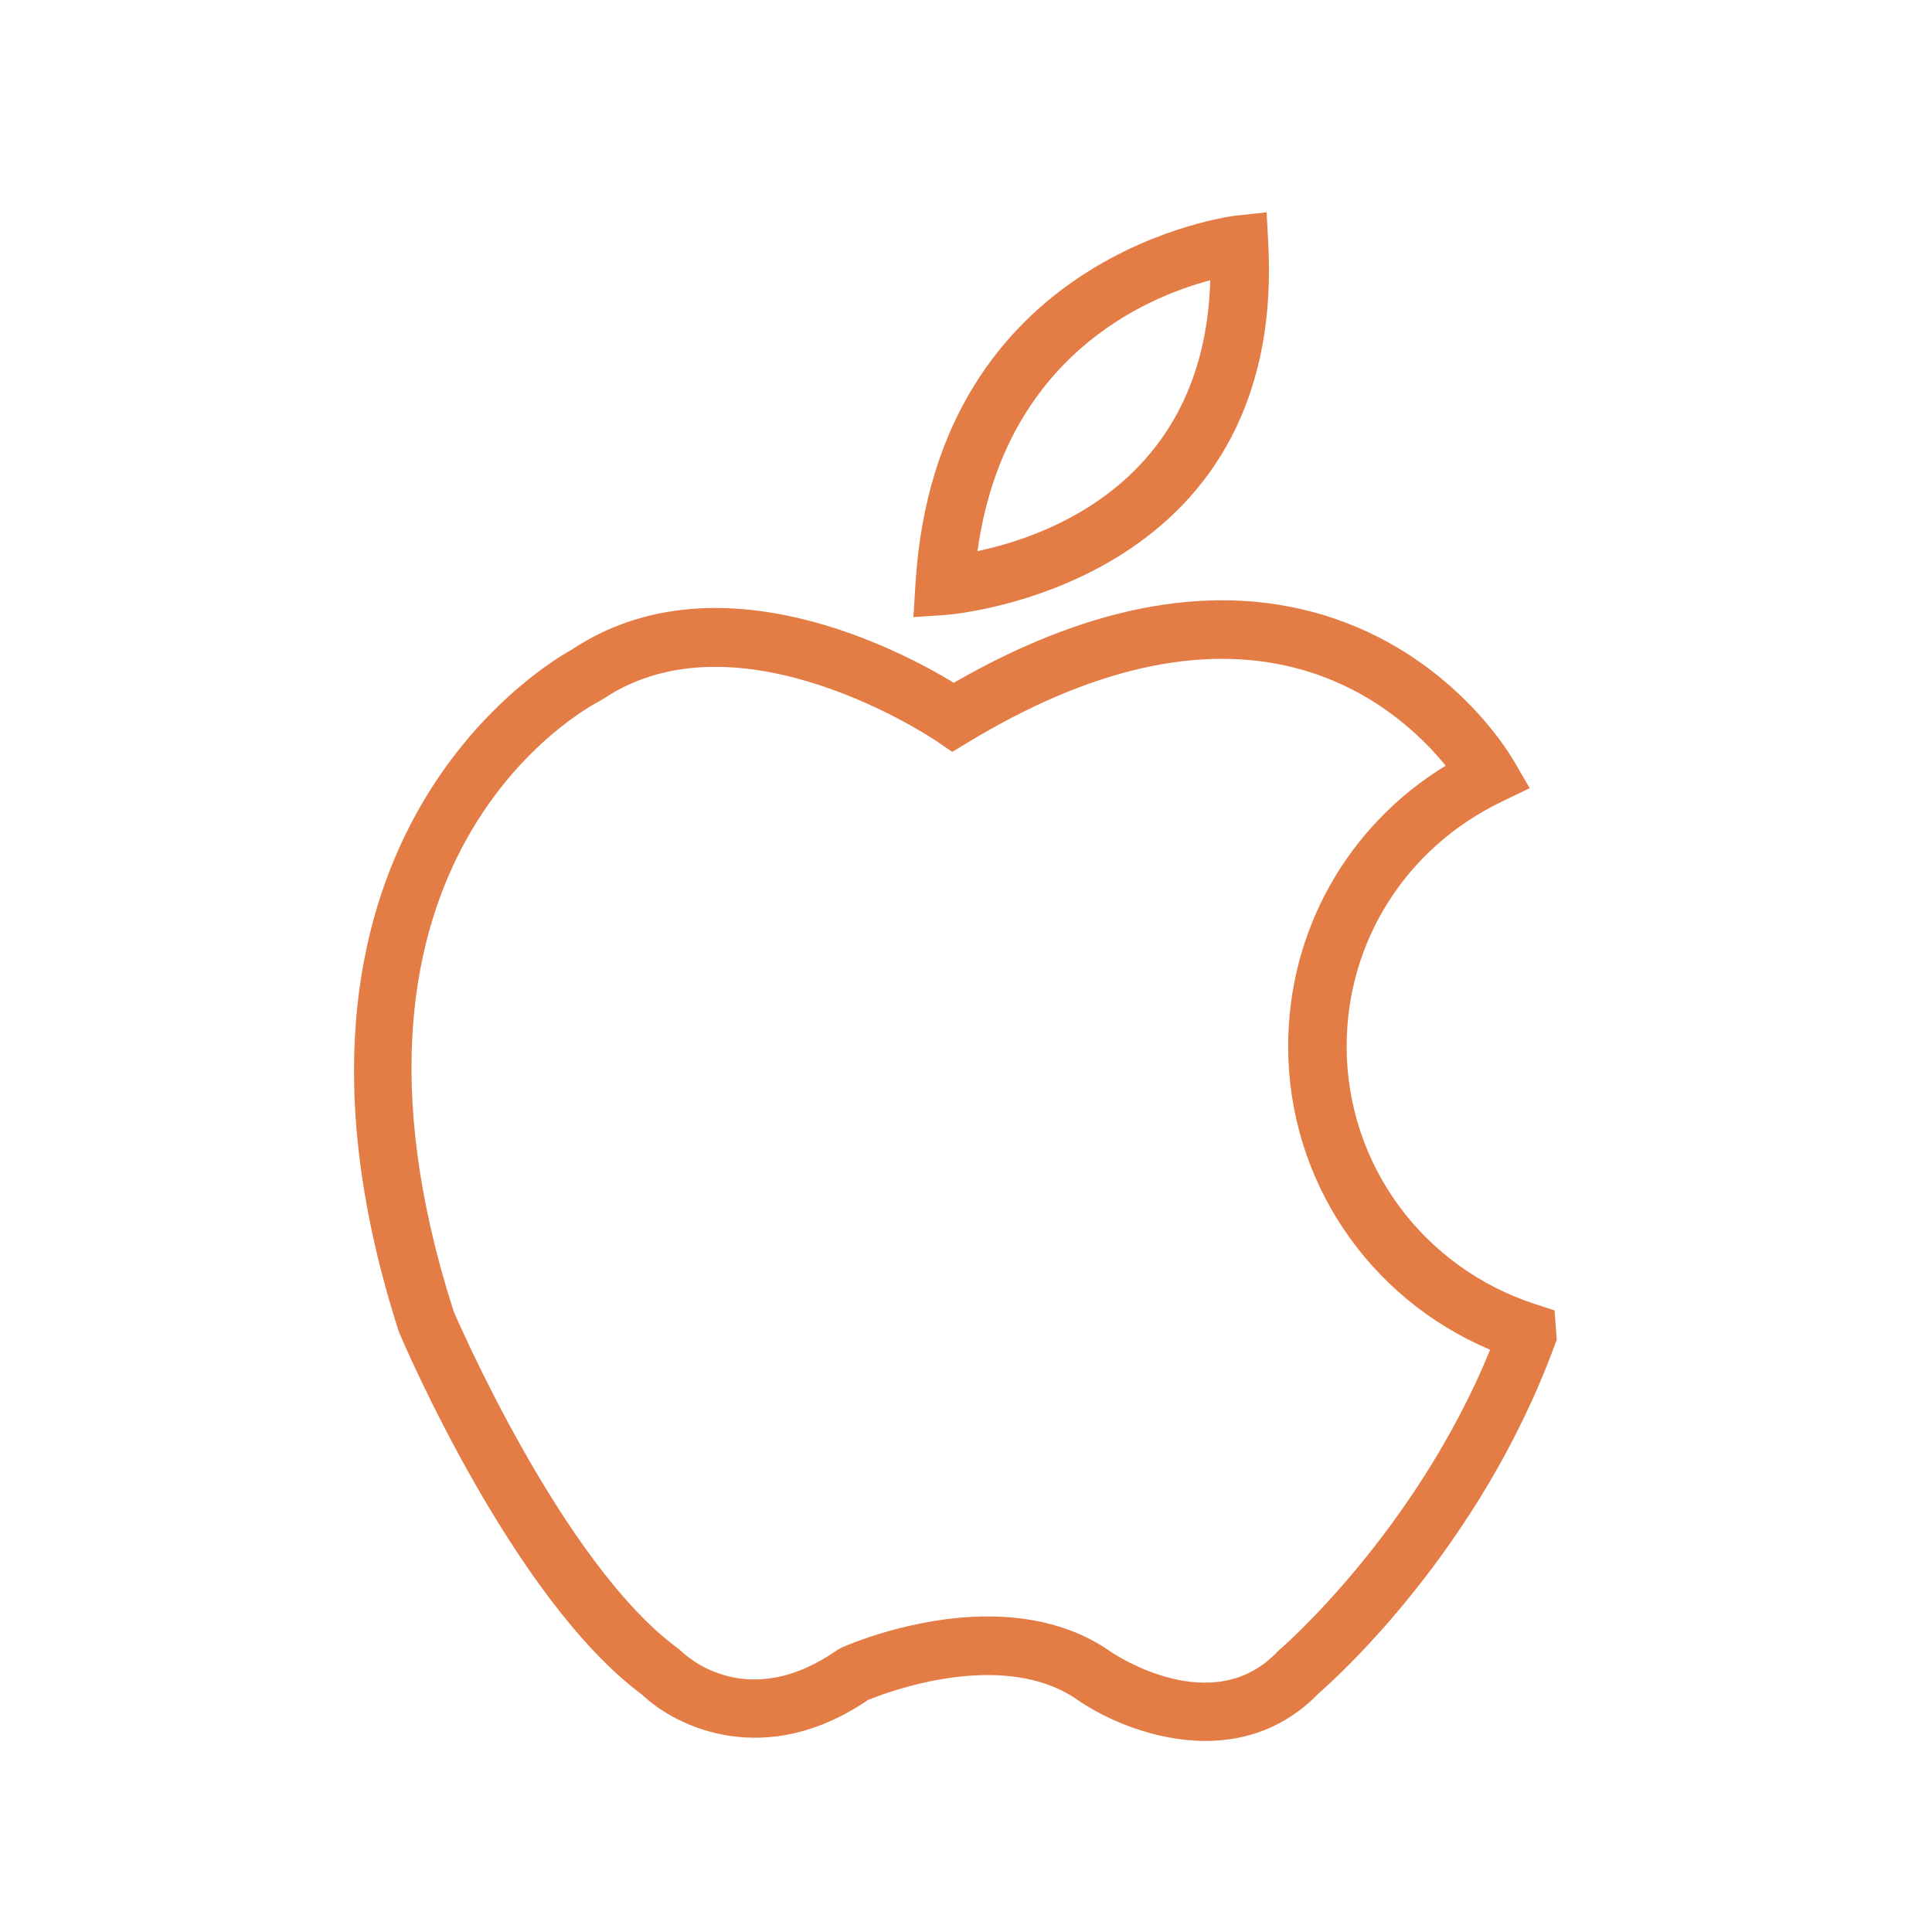 <svg width="91" height="91" viewBox="0 0 91 91" fill="none" xmlns="http://www.w3.org/2000/svg">
<g clip-path="url(#clip0_2_13)">
<path d="M59.736 11.454L59.66 10L58.213 10.156C58.071 10.171 44.079 11.857 43.12 27.5L43.023 29.066L44.589 28.96C44.749 28.949 60.596 27.685 59.736 11.454ZM57.005 13.201C56.742 22.628 49.407 25.25 46.041 25.958C47.323 16.797 53.967 14.005 57.005 13.201Z" fill="#E47C45"/>
<path d="M73.222 61.722L72.341 61.436C67.01 59.713 63.429 54.83 63.429 49.285C63.429 44.352 66.218 39.941 70.71 37.771L72.05 37.124L71.303 35.838C70.983 35.287 67.993 30.402 61.676 28.785C56.666 27.503 51.033 28.638 44.927 32.159C42.342 30.59 33.756 26.068 26.925 30.601C25.588 31.34 11.414 39.831 18.791 62.741C19.007 63.254 24.151 75.304 30.238 79.818C31.88 81.386 36.079 83.347 40.878 80.075C41.709 79.732 47.272 77.591 50.801 80.099C52.104 80.991 54.379 82.001 56.782 82.001C58.604 82.001 60.5 81.421 62.102 79.767C62.849 79.12 69.675 73.028 73.222 63.377L73.325 63.096L73.222 61.722ZM60.26 77.711L60.154 77.812C57.13 80.987 52.547 77.95 52.377 77.837C50.574 76.554 48.485 76.137 46.526 76.137C42.971 76.137 39.844 77.514 39.644 77.604L39.419 77.73C35.257 80.635 32.408 78.079 32.106 77.788L31.943 77.649C26.438 73.635 21.379 61.785 21.372 61.781C14.468 40.319 27.694 33.299 28.257 33.013L28.408 32.924C34.815 28.622 44.024 34.848 44.115 34.91L44.85 35.415L45.611 34.956C51.346 31.489 56.521 30.31 60.992 31.456C64.634 32.388 66.956 34.664 68.092 36.063C63.478 38.89 60.674 43.825 60.674 49.285C60.674 55.566 64.444 61.147 70.189 63.575C66.653 72.206 60.328 77.655 60.26 77.711Z" fill="#E47C45"/>
</g>
<defs>
<clipPath id="clip0_2_13">
<rect width="72" height="72" fill="white" transform="translate(9 10)"/>
</clipPath>
</defs>
</svg>
